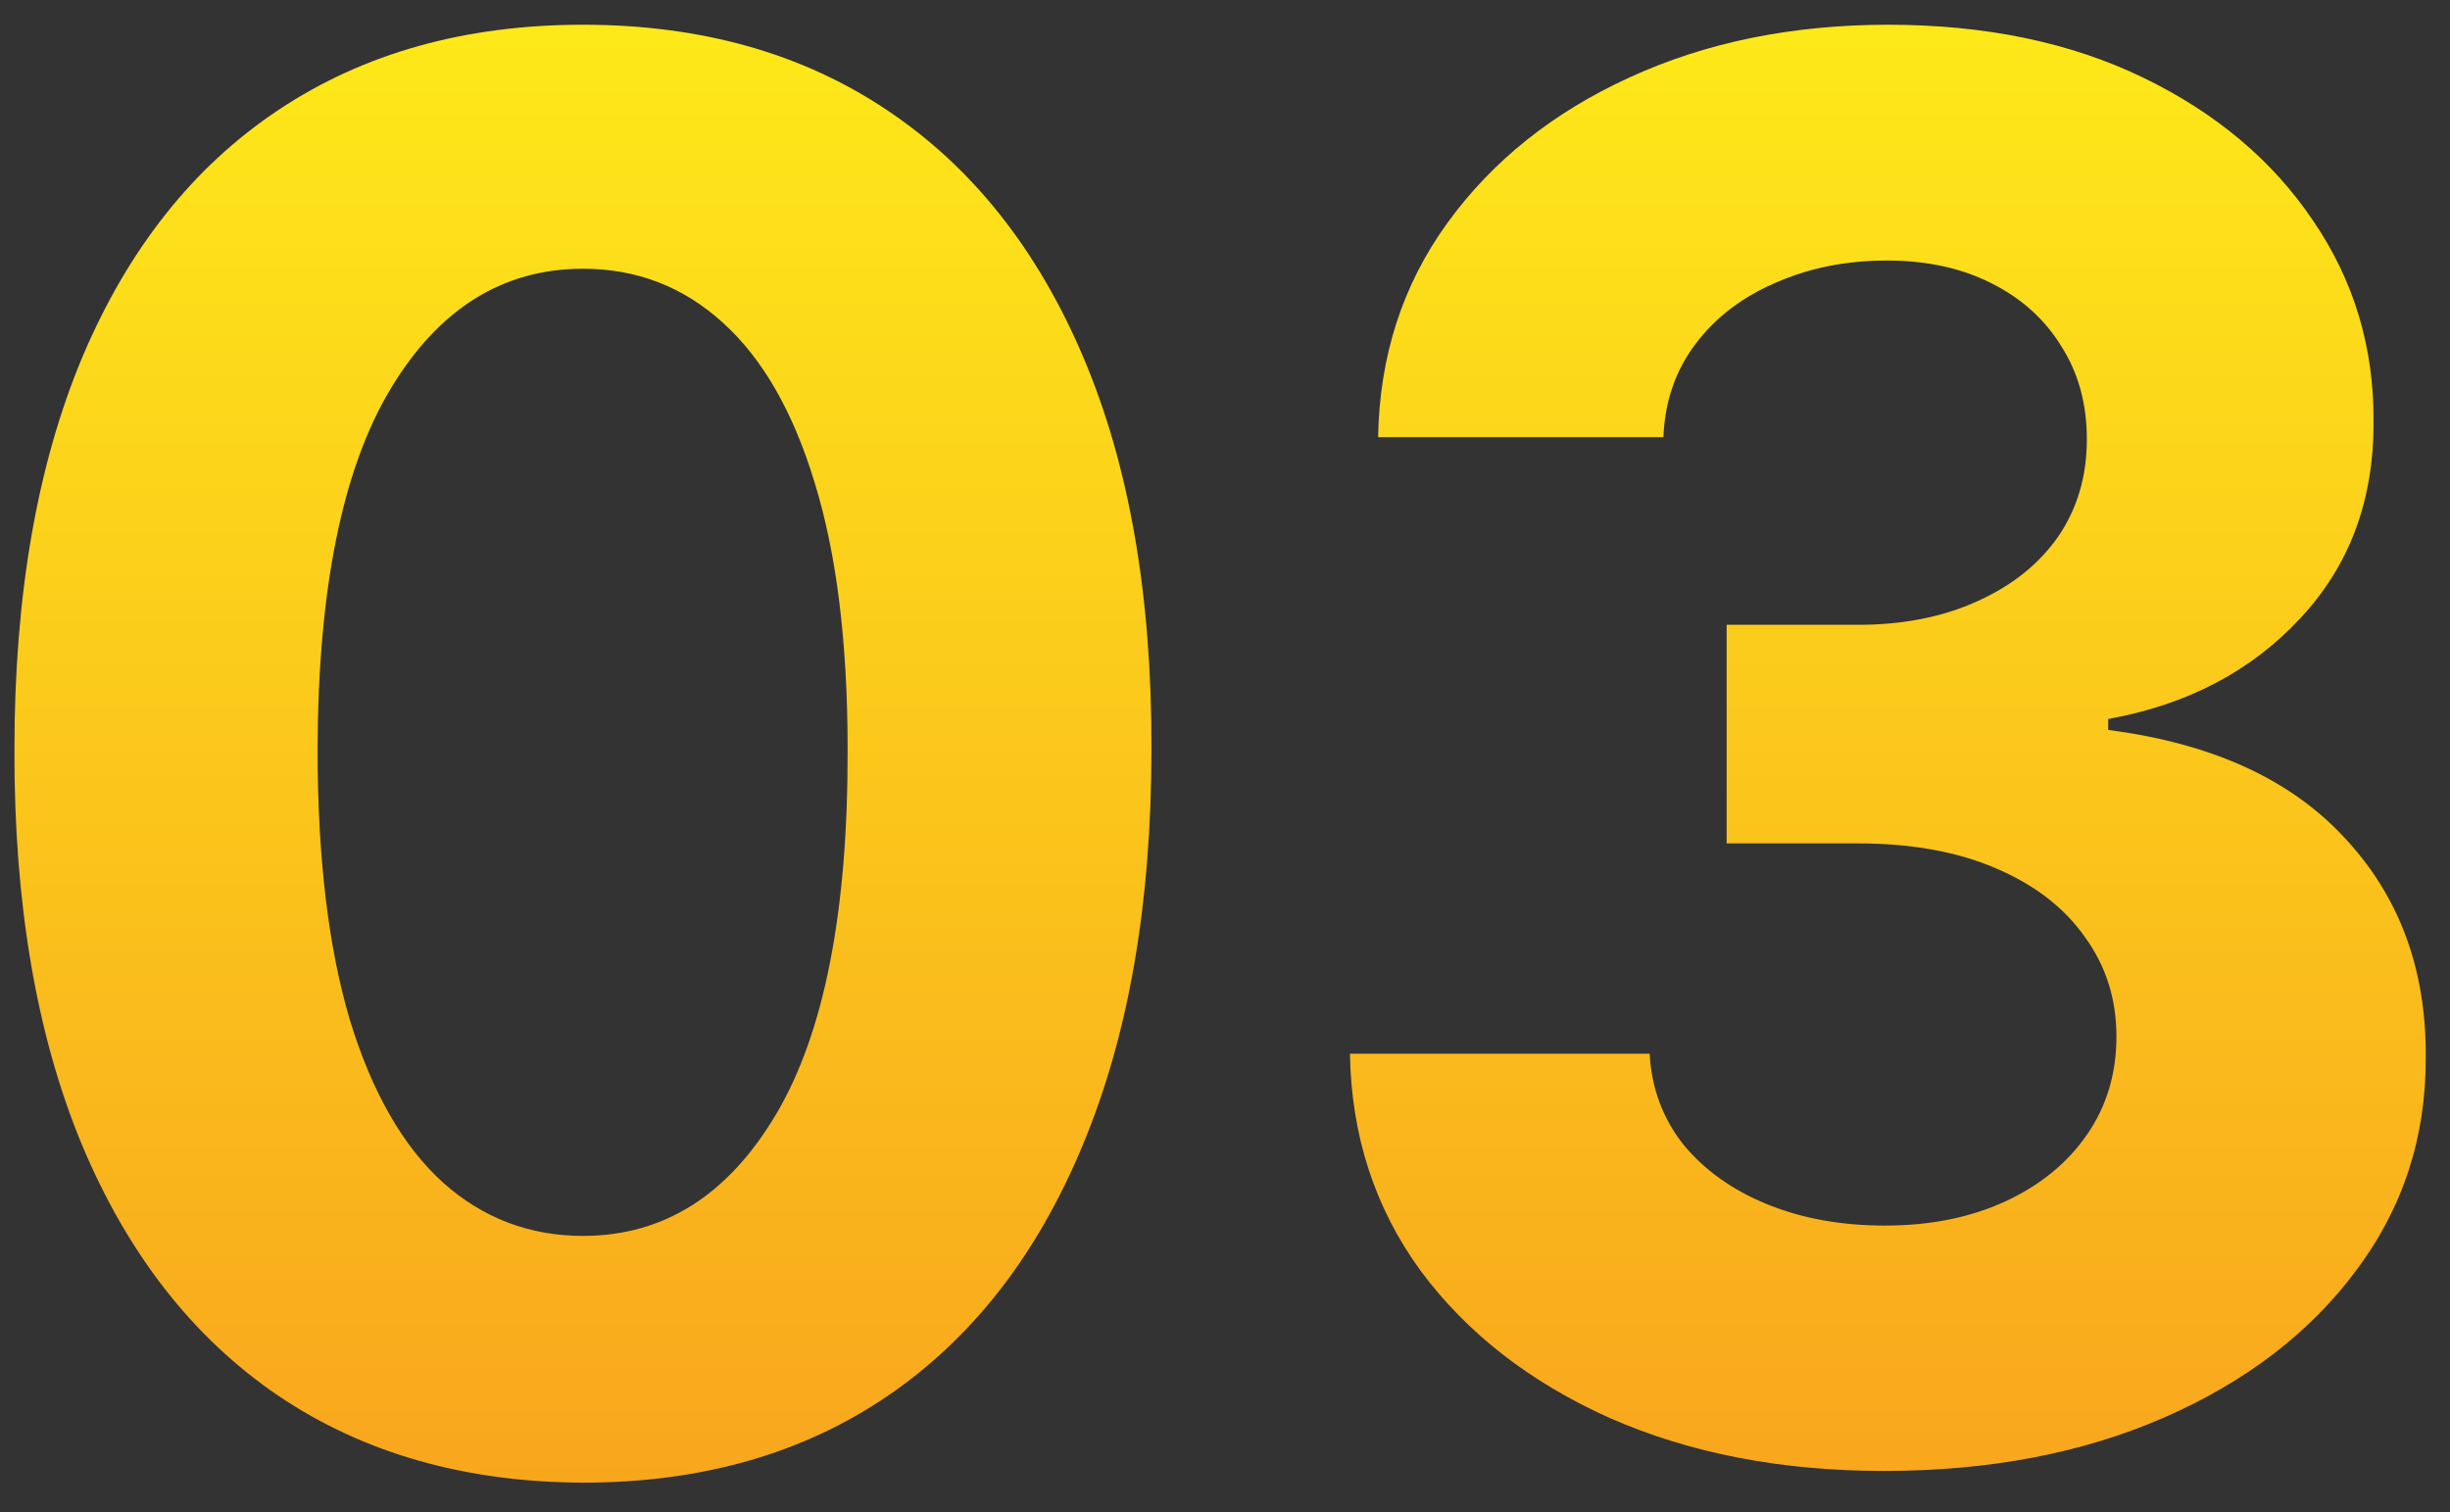 <svg width="81" height="50" viewBox="0 0 81 50" fill="none" xmlns="http://www.w3.org/2000/svg">
<rect x="0" y="0" width="81" height="50" fill="#333333" stroke="none"/>
<path d="M19.273 49.023C15.364 49.008 12 48.045 9.182 46.136C6.379 44.227 4.22 41.462 2.705 37.841C1.205 34.22 0.462 29.864 0.477 24.773C0.477 19.697 1.227 15.371 2.727 11.796C4.242 8.22 6.402 5.5 9.205 3.636C12.023 1.758 15.379 0.818 19.273 0.818C23.167 0.818 26.515 1.758 29.318 3.636C32.136 5.515 34.303 8.242 35.818 11.818C37.333 15.379 38.083 19.697 38.068 24.773C38.068 29.879 37.311 34.242 35.795 37.864C34.295 41.485 32.144 44.25 29.341 46.159C26.538 48.068 23.182 49.023 19.273 49.023ZM19.273 40.864C21.939 40.864 24.068 39.523 25.659 36.841C27.25 34.159 28.038 30.136 28.023 24.773C28.023 21.242 27.659 18.303 26.932 15.954C26.22 13.606 25.204 11.841 23.886 10.659C22.583 9.477 21.046 8.886 19.273 8.886C16.621 8.886 14.5 10.212 12.909 12.864C11.318 15.515 10.515 19.485 10.5 24.773C10.5 28.349 10.856 31.333 11.568 33.727C12.296 36.106 13.318 37.894 14.636 39.091C15.954 40.273 17.5 40.864 19.273 40.864ZM62.29 48.636C58.896 48.636 55.873 48.053 53.222 46.886C50.585 45.705 48.502 44.083 46.972 42.023C45.456 39.947 44.676 37.553 44.631 34.841H54.54C54.6 35.977 54.972 36.977 55.653 37.841C56.35 38.689 57.275 39.349 58.426 39.818C59.578 40.288 60.873 40.523 62.312 40.523C63.812 40.523 65.138 40.258 66.29 39.727C67.441 39.197 68.343 38.462 68.994 37.523C69.646 36.583 69.972 35.5 69.972 34.273C69.972 33.03 69.623 31.932 68.926 30.977C68.244 30.008 67.26 29.25 65.972 28.704C64.699 28.159 63.184 27.886 61.426 27.886H57.085V20.659H61.426C62.911 20.659 64.222 20.401 65.358 19.886C66.51 19.371 67.403 18.659 68.04 17.75C68.676 16.826 68.994 15.75 68.994 14.523C68.994 13.356 68.714 12.333 68.153 11.454C67.608 10.561 66.835 9.864 65.835 9.364C64.85 8.864 63.699 8.614 62.381 8.614C61.047 8.614 59.828 8.856 58.722 9.341C57.615 9.811 56.729 10.485 56.062 11.364C55.396 12.242 55.04 13.273 54.994 14.454H45.562C45.608 11.773 46.373 9.409 47.858 7.364C49.343 5.318 51.343 3.72 53.858 2.568C56.388 1.402 59.244 0.818 62.426 0.818C65.638 0.818 68.449 1.402 70.858 2.568C73.267 3.735 75.138 5.311 76.472 7.295C77.82 9.265 78.487 11.477 78.472 13.932C78.487 16.538 77.676 18.712 76.04 20.454C74.419 22.197 72.305 23.303 69.699 23.773V24.136C73.123 24.576 75.729 25.765 77.517 27.704C79.32 29.629 80.214 32.038 80.199 34.932C80.214 37.583 79.449 39.939 77.903 42C76.373 44.061 74.26 45.682 71.562 46.864C68.865 48.045 65.775 48.636 62.29 48.636Z" fill="url(#paint0_linear_178_898)"/>
<defs>
<linearGradient id="paint0_linear_178_898" x1="40.375" y1="-14" x2="40.375" y2="63" gradientUnits="userSpaceOnUse">
<stop stop-color="#FFFD18"/>
<stop offset="1" stop-color="#F7931E"/>
</linearGradient>
</defs>
</svg>
